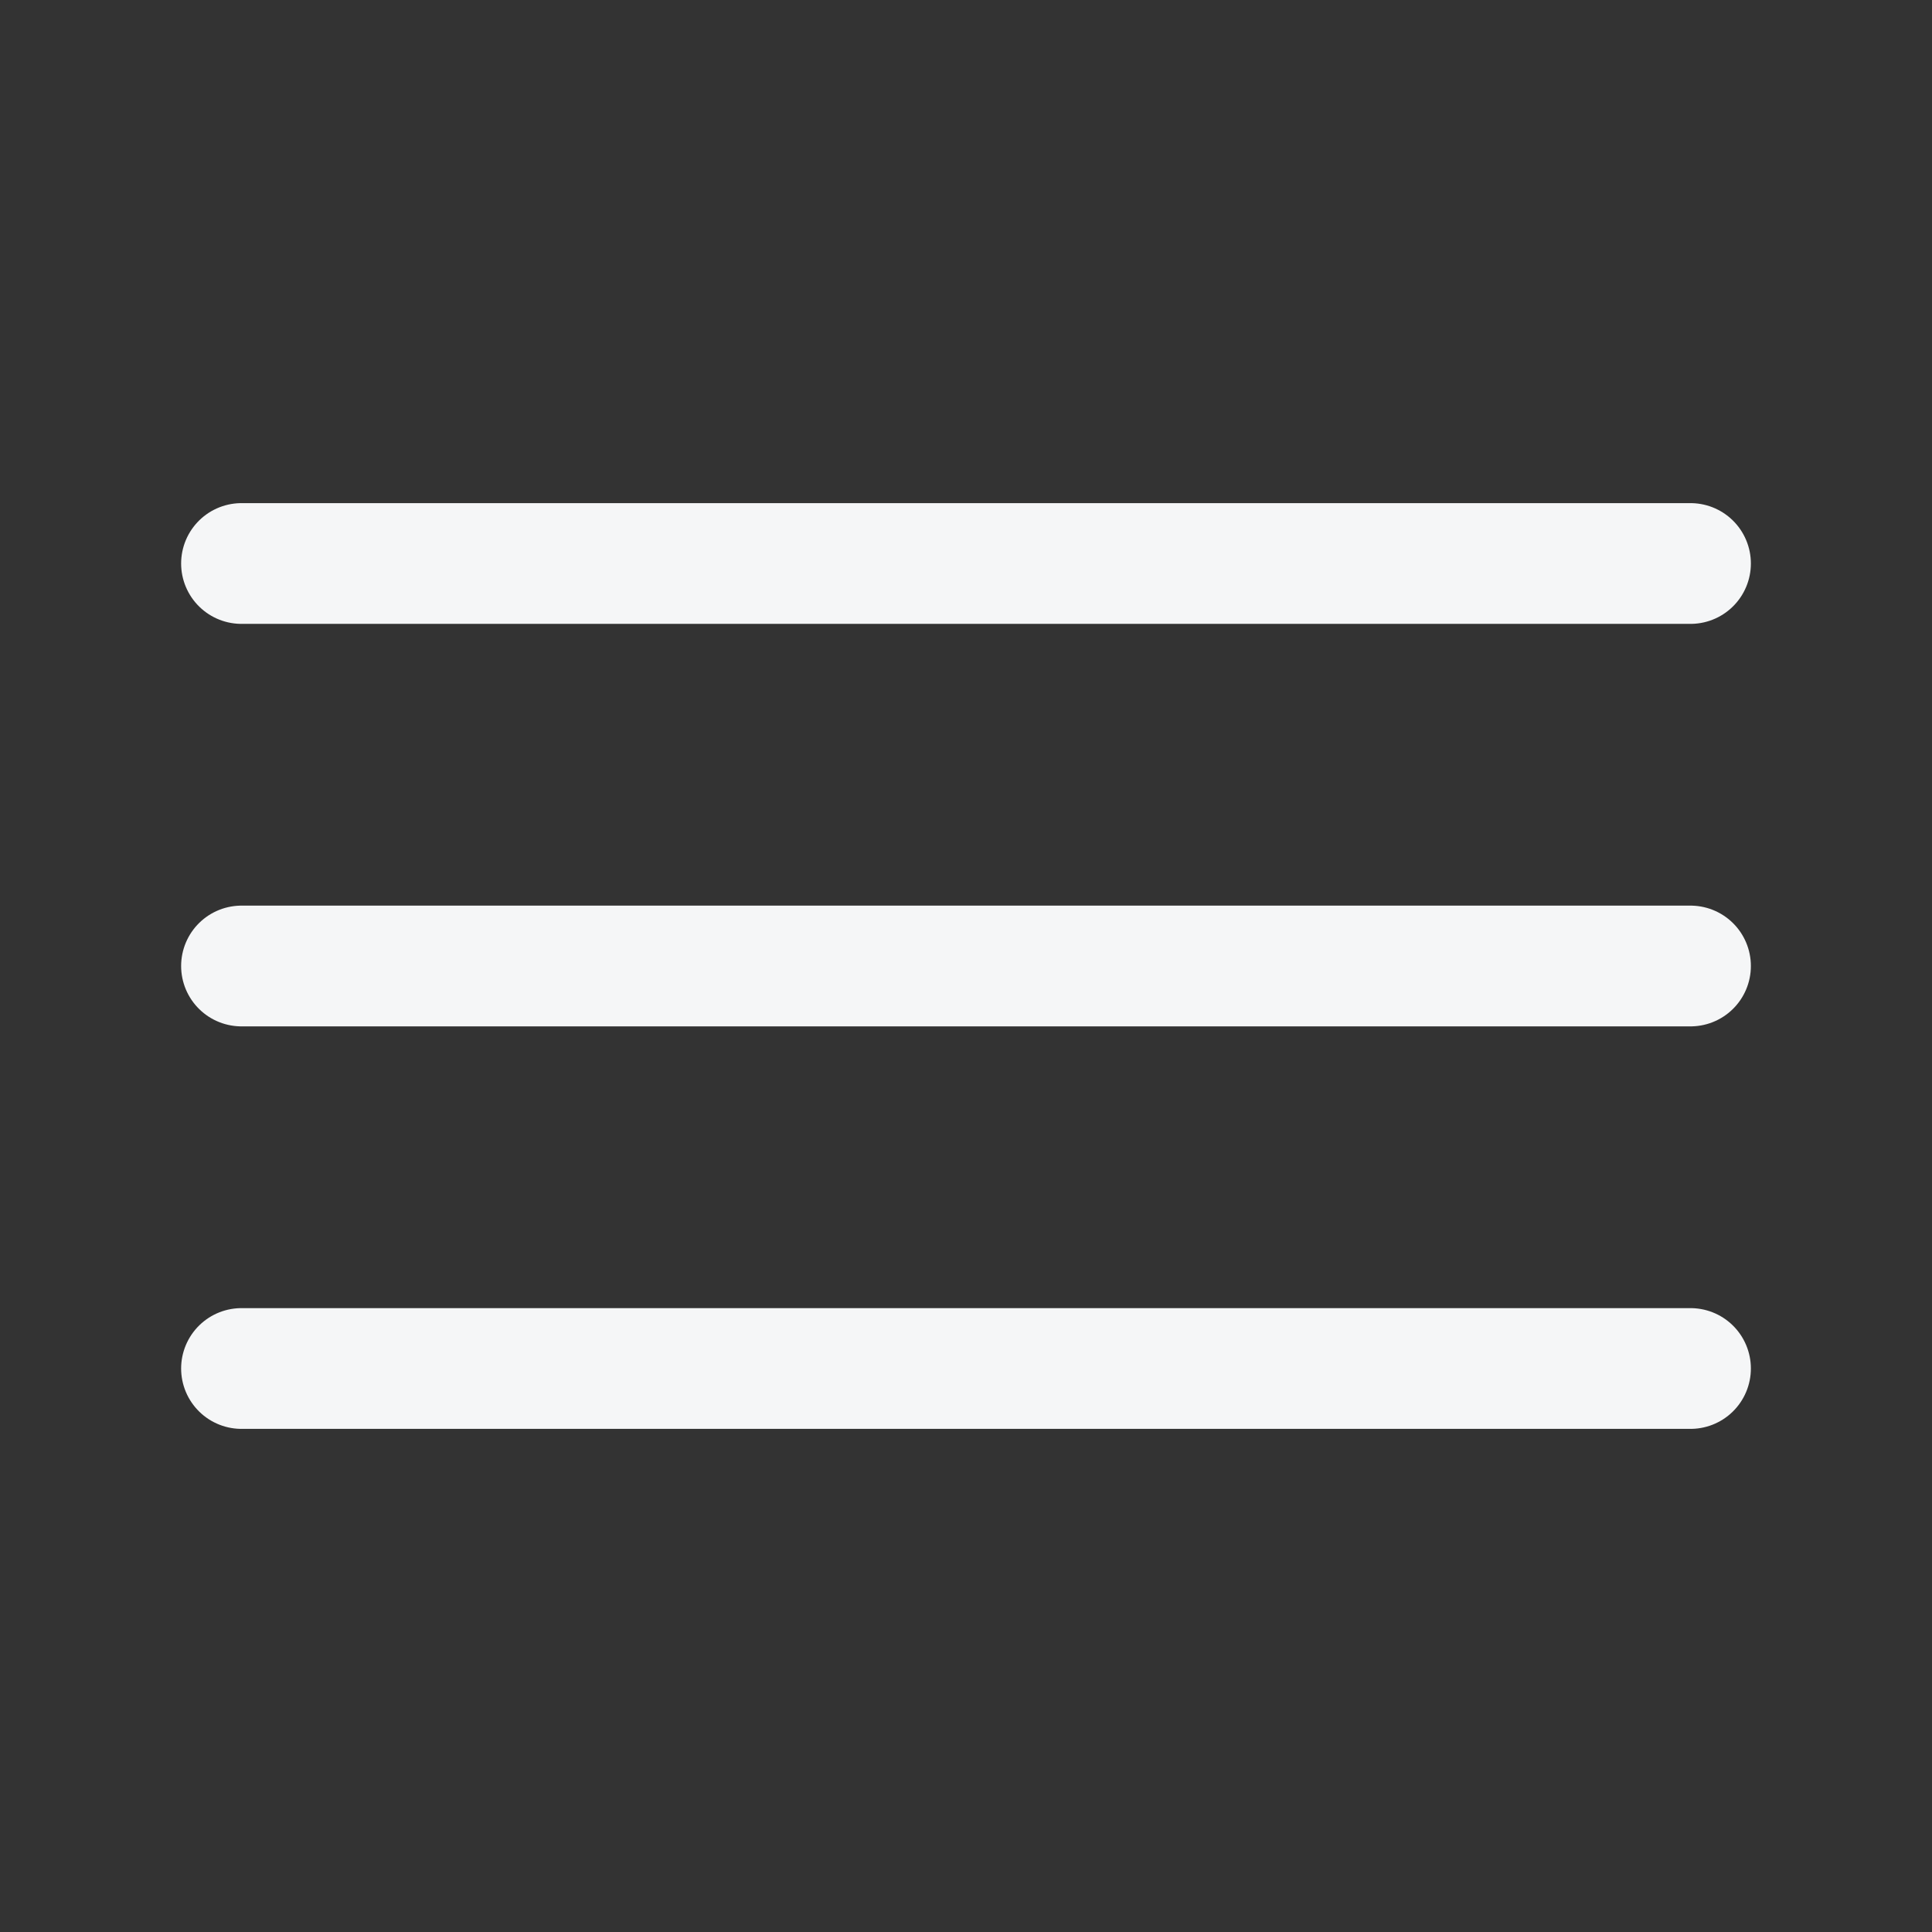 <?xml version="1.0" encoding="UTF-8"?> <svg xmlns="http://www.w3.org/2000/svg" width="24" height="24" viewBox="0 0 24 24" fill="none"><rect x="0" y="0" width="24" height="24" fill="#333333" stroke="none"/><path d="M3 7H21" stroke="#F5F6F7" stroke-width="1.5" stroke-linecap="round"></path><path d="M3 12H21" stroke="#F5F6F7" stroke-width="1.5" stroke-linecap="round"></path><path d="M3 17H21" stroke="#F5F6F7" stroke-width="1.5" stroke-linecap="round"></path></svg> 